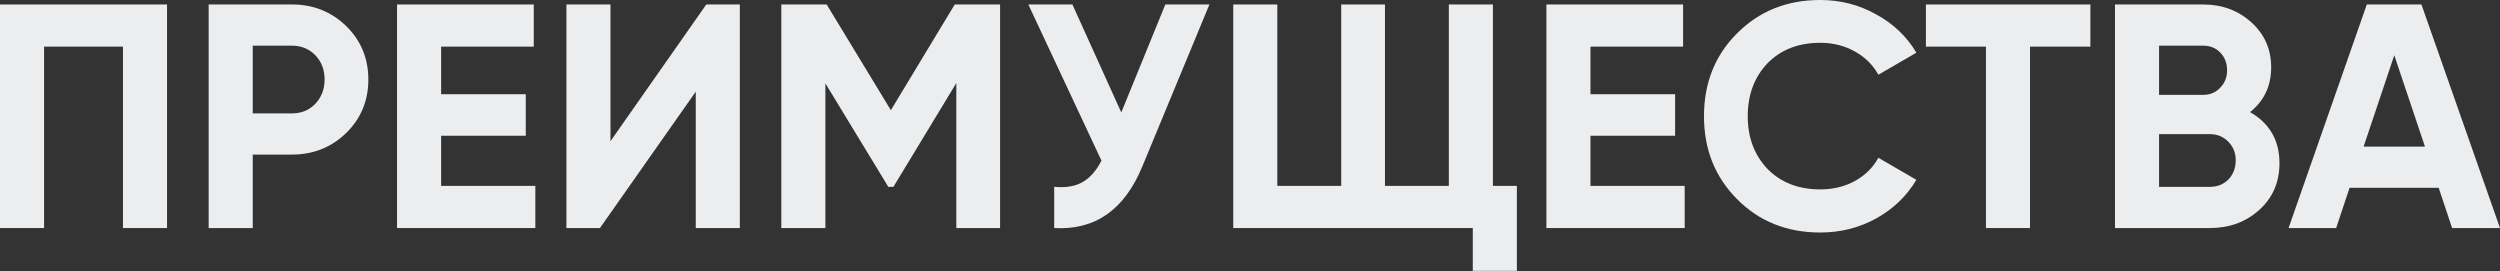 <?xml version="1.0" encoding="UTF-8"?> <svg xmlns="http://www.w3.org/2000/svg" width="3006" height="326" viewBox="0 0 3006 326" fill="none"><rect x="0" y="0" width="3006" height="326" fill="#333333" stroke="none"/> <path d="M0 5.376L200.847 5.376L200.847 274.197L147.851 274.197L147.851 56.068L52.996 56.068L52.996 274.197H0L0 5.376Z" fill="#ECEDEF"></path> <path d="M250.894 5.376L351.125 5.376C376.727 5.376 398.489 14.081 416.41 31.49C434.075 48.9 442.908 70.277 442.908 95.623C442.908 120.969 434.075 142.347 416.41 159.756C398.489 177.165 376.727 185.87 351.125 185.87H303.89V274.197H250.894L250.894 5.376ZM303.89 136.33H351.125C362.39 136.33 371.735 132.49 379.159 124.809C386.584 116.873 390.296 107.144 390.296 95.623C390.296 83.846 386.584 74.118 379.159 66.437C371.735 58.756 362.39 54.916 351.125 54.916L303.89 54.916V136.33Z" fill="#ECEDEF"></path> <path d="M530.407 163.212V223.505L643.695 223.505V274.197L477.411 274.197L477.411 5.376L641.775 5.376V56.068L530.407 56.068V113.288L632.174 113.288V163.212L530.407 163.212Z" fill="#ECEDEF"></path> <path d="M889.578 274.197L836.582 274.197V110.216L721.374 274.197H681.051V5.376L734.047 5.376V169.741L849.255 5.376L889.578 5.376V274.197Z" fill="#ECEDEF"></path> <path d="M1147.97 5.376L1202.5 5.376V274.197H1149.89V99.847L1074.24 224.657H1068.09L992.441 100.232V274.197H939.445V5.376L993.977 5.376L1071.17 132.49L1147.97 5.376Z" fill="#ECEDEF"></path> <path d="M1348.22 135.178L1401.21 5.376L1454.21 5.376L1373.56 200.079C1352.06 252.307 1316.73 277.013 1267.57 274.197V224.657C1281.65 225.937 1293.04 224.017 1301.75 218.896C1310.71 213.776 1318.26 205.199 1324.41 193.166L1236.46 5.376L1289.46 5.376L1348.22 135.178Z" fill="#ECEDEF"></path> <path d="M1795.08 5.376V223.505H1823.88V325.656H1770.88V274.197L1482.86 274.197V5.376L1535.86 5.376V223.505H1612.66V5.376L1665.27 5.376V223.505L1742.08 223.505V5.376L1795.08 5.376Z" fill="#ECEDEF"></path> <path d="M1912.38 163.212V223.505H2025.67V274.197L1859.39 274.197V5.376L2023.75 5.376V56.068L1912.38 56.068V113.288L2014.15 113.288V163.212H1912.38Z" fill="#ECEDEF"></path> <path d="M2188.65 279.573C2148.46 279.573 2115.05 266.132 2088.42 239.25C2062.05 212.624 2048.87 179.469 2048.87 139.786C2048.87 99.847 2062.05 66.693 2088.42 40.323C2115.05 13.441 2148.46 0 2188.65 0C2212.97 0 2235.38 5.76 2255.86 17.281C2276.59 28.546 2292.72 43.907 2304.24 63.365L2258.54 89.863C2251.89 77.83 2242.42 68.485 2230.13 61.829C2217.84 54.916 2204.01 51.46 2188.65 51.46C2162.54 51.46 2141.42 59.653 2125.29 76.038C2109.41 92.679 2101.48 113.929 2101.48 139.786C2101.48 165.388 2109.41 186.51 2125.29 203.151C2141.42 219.536 2162.54 227.729 2188.65 227.729C2204.01 227.729 2217.84 224.401 2230.13 217.744C2242.67 210.832 2252.14 201.487 2258.54 189.71L2304.24 216.208C2292.72 235.666 2276.59 251.155 2255.86 262.676C2235.38 273.941 2212.97 279.573 2188.65 279.573Z" fill="#ECEDEF"></path> <path d="M2315.71 5.376L2513.48 5.376V56.068L2440.9 56.068V274.197H2387.9V56.068L2315.71 56.068V5.376Z" fill="#ECEDEF"></path> <path d="M2705.51 134.794C2729.06 148.363 2740.84 168.845 2740.84 196.239C2740.84 219.024 2732.78 237.714 2716.65 252.307C2700.52 266.9 2680.68 274.197 2657.12 274.197L2543.07 274.197V5.376L2649.06 5.376C2671.84 5.376 2691.17 12.545 2707.05 26.882C2722.92 41.219 2730.86 59.268 2730.86 81.03C2730.86 103.304 2722.41 121.225 2705.51 134.794ZM2649.06 54.916L2596.06 54.916V114.057L2649.06 114.057C2657.25 114.057 2664.03 111.24 2669.41 105.608C2675.04 99.975 2677.86 92.935 2677.86 84.486C2677.86 76.038 2675.17 68.997 2669.79 63.365C2664.42 57.732 2657.51 54.916 2649.06 54.916ZM2596.06 224.657H2657.12C2666.08 224.657 2673.51 221.713 2679.4 215.824C2685.28 209.68 2688.23 201.999 2688.23 192.782C2688.23 183.822 2685.28 176.397 2679.4 170.509C2673.51 164.364 2666.08 161.292 2657.12 161.292H2596.06V224.657Z" fill="#ECEDEF"></path> <path d="M3006 274.197L2948.4 274.197L2932.27 225.809L2825.12 225.809L2808.99 274.197H2751.77L2845.86 5.376L2911.53 5.376L3006 274.197ZM2878.89 66.437L2842.02 176.269H2915.75L2878.89 66.437Z" fill="#ECEDEF"></path> </svg> 